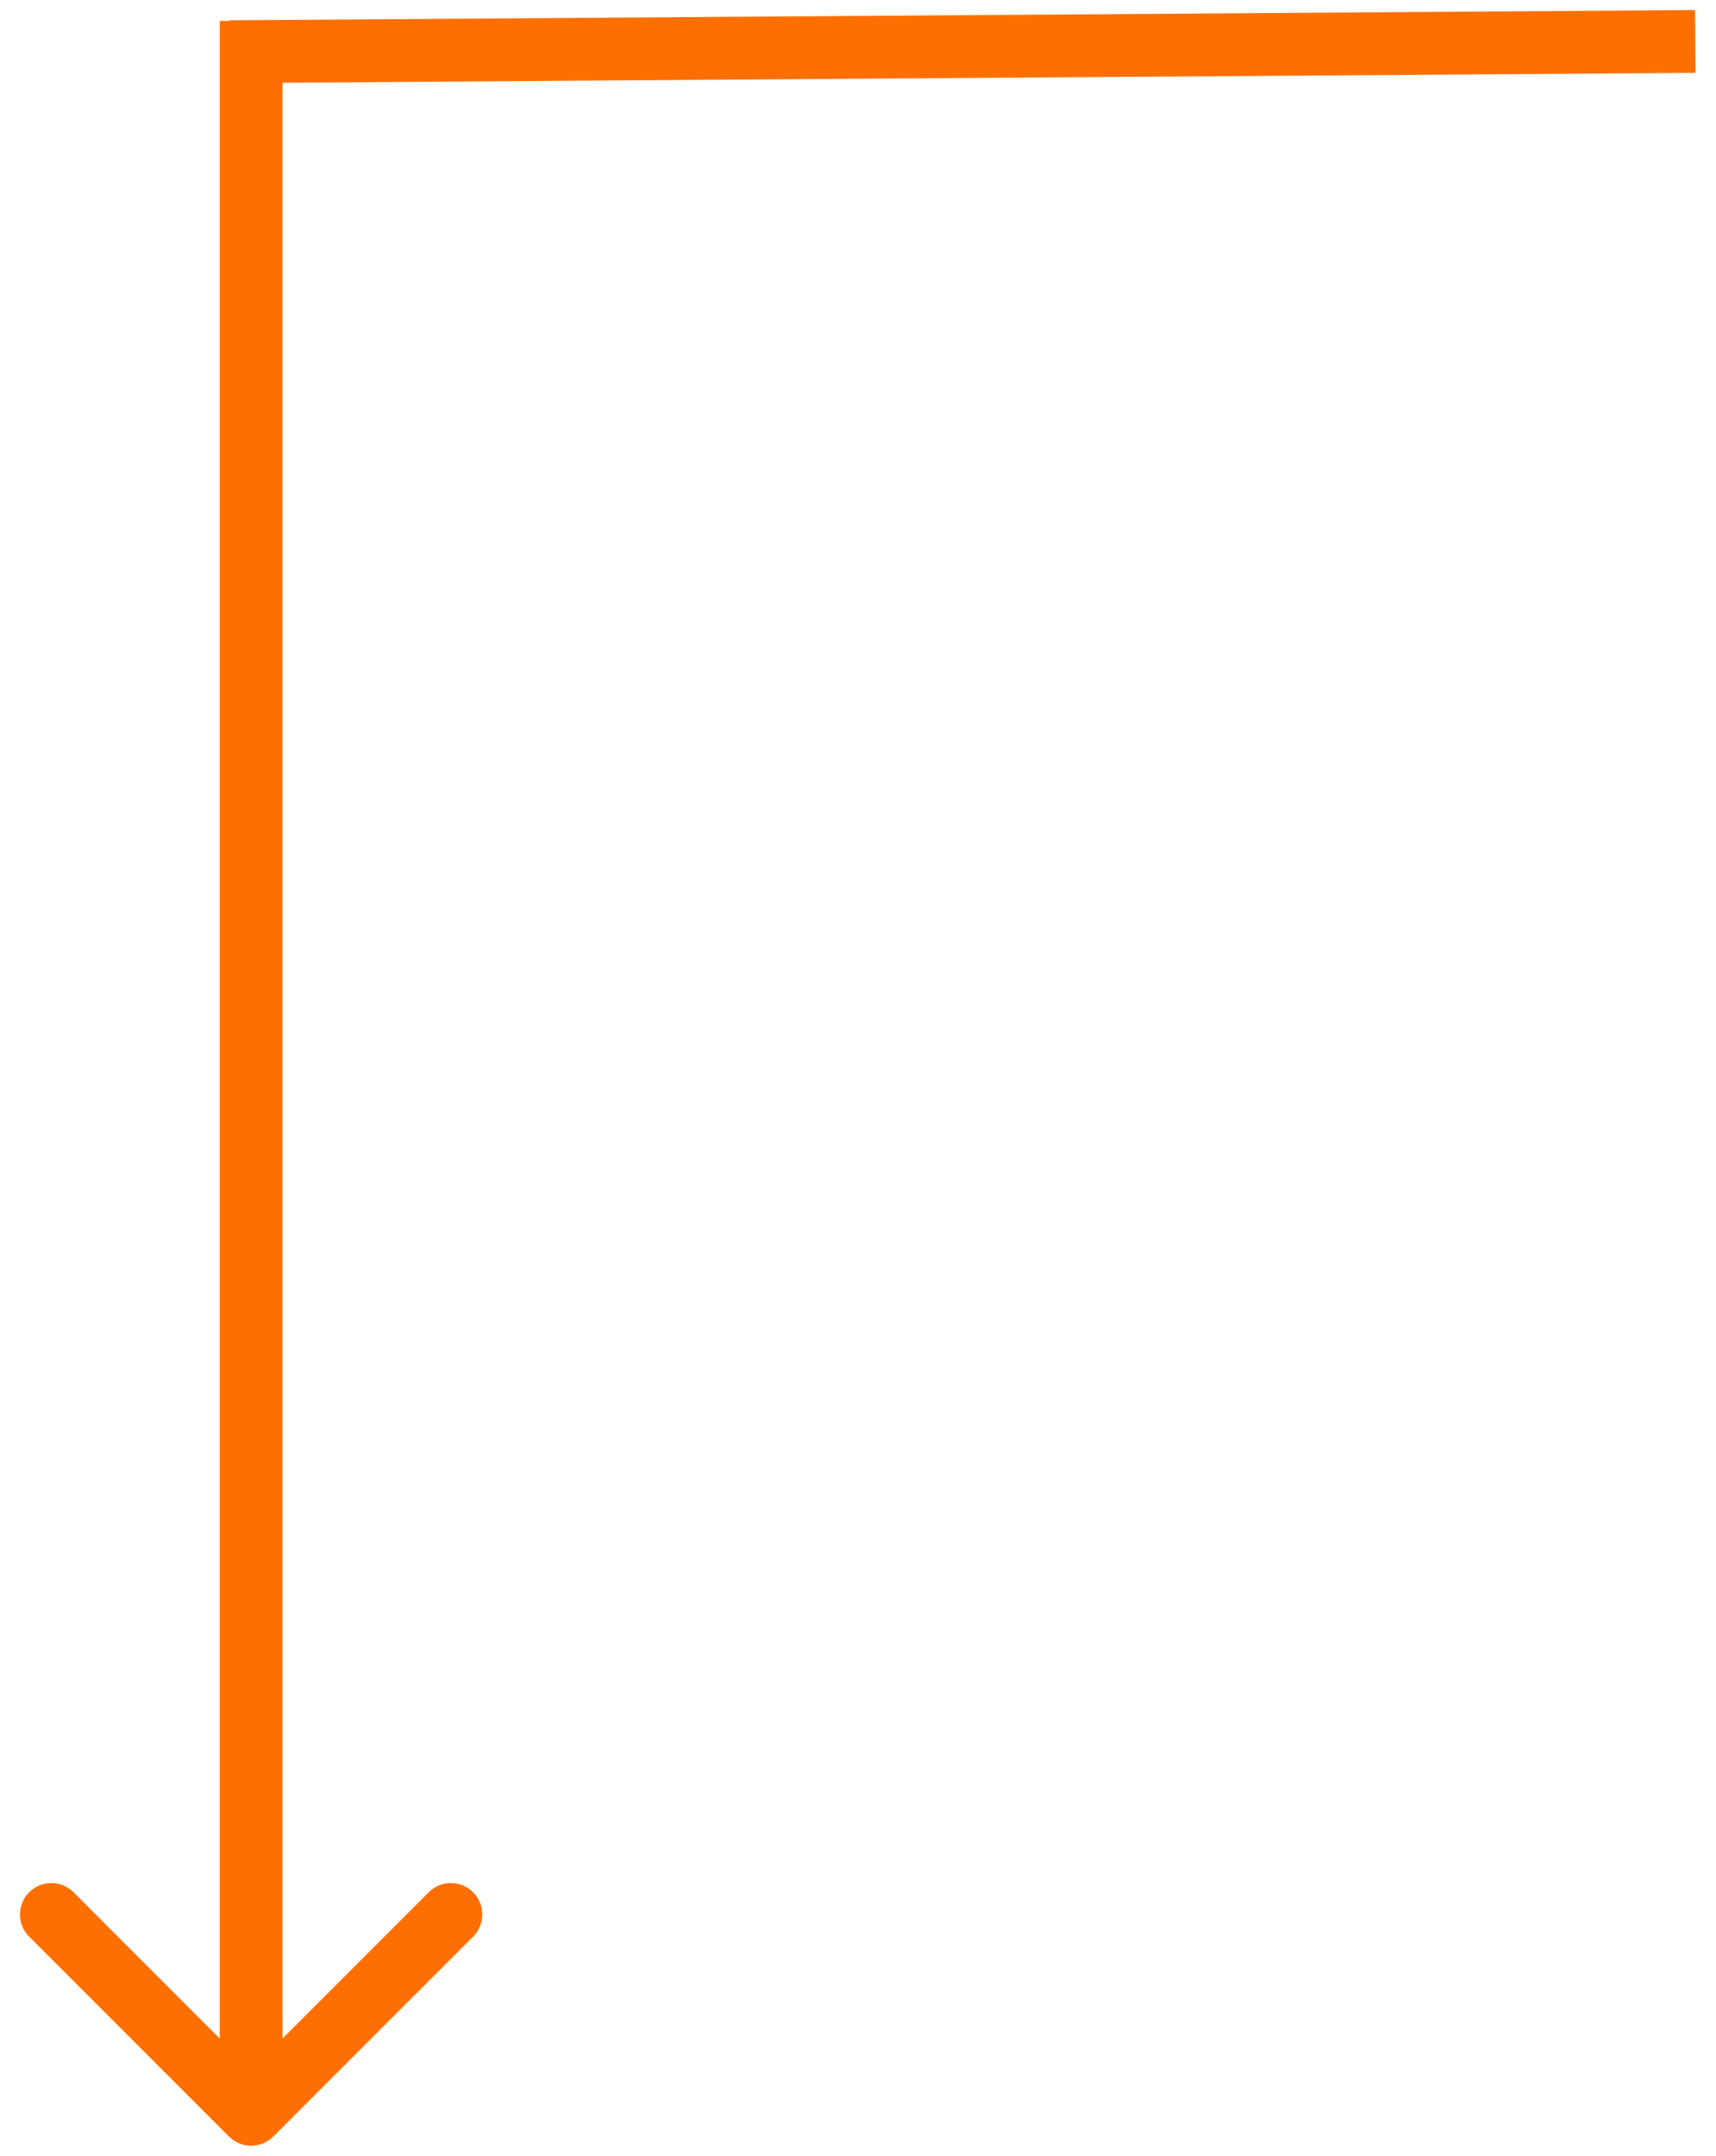 <svg width="82" height="103" viewBox="0 0 82 103" fill="none" xmlns="http://www.w3.org/2000/svg">
<path d="M13.061 102.061C12.475 102.646 11.525 102.646 10.939 102.061L1.393 92.515C0.808 91.929 0.808 90.979 1.393 90.393C1.979 89.808 2.929 89.808 3.515 90.393L12 98.879L20.485 90.393C21.071 89.808 22.021 89.808 22.607 90.393C23.192 90.979 23.192 91.929 22.607 92.515L13.061 102.061ZM10.5 101L10.5 1H13.5L13.5 101H10.5Z" fill="#FF6F00"/>
<line y1="-1.5" x2="70.022" y2="-1.5" transform="matrix(-1 0.007 0.007 1 81.02 3.48)" stroke="#FF6F00" stroke-width="3"/>
</svg>
